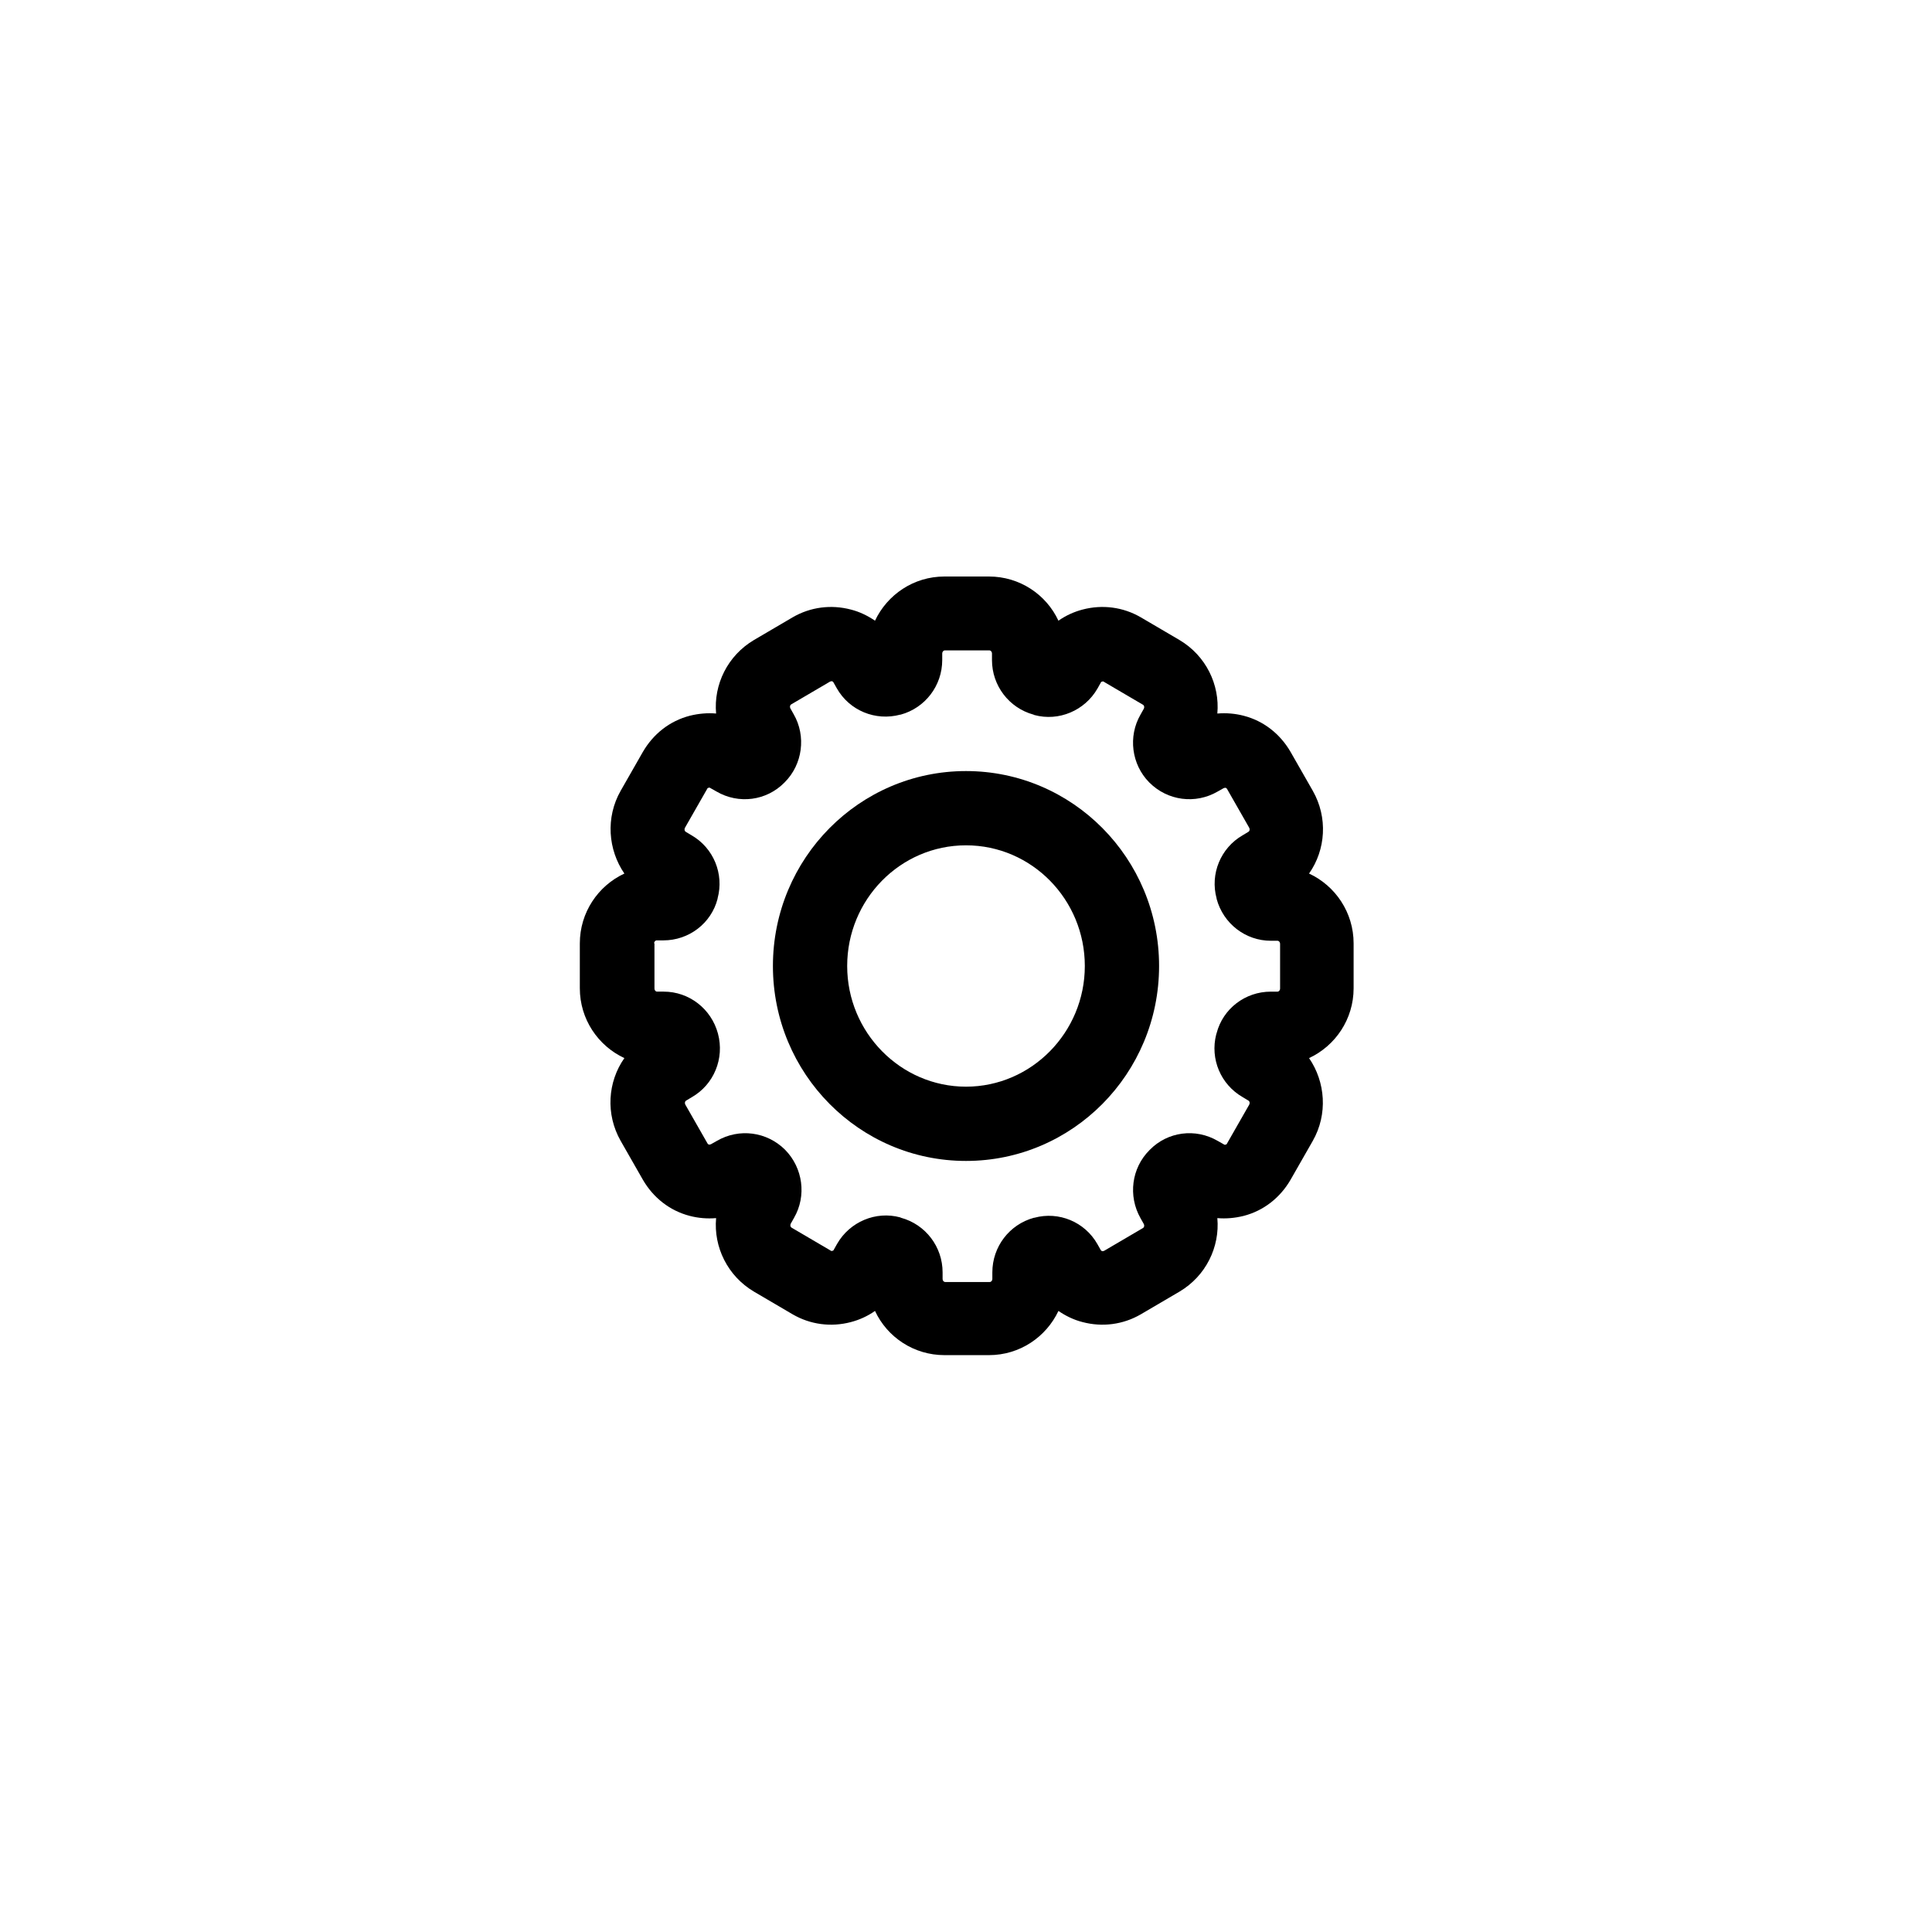 <?xml version="1.0" encoding="UTF-8"?>
<!-- Uploaded to: ICON Repo, www.svgrepo.com, Generator: ICON Repo Mixer Tools -->
<svg fill="#000000" width="800px" height="800px" version="1.1" viewBox="144 144 512 512" xmlns="http://www.w3.org/2000/svg">
 <g>
  <path d="m297.66 394v11.906c0 8.168 4.82 15.254 11.809 18.5-4.43 6.297-5.019 14.859-0.984 21.941l5.902 10.332c2.754 4.723 7.086 8.168 12.398 9.543 2.262 0.59 4.625 0.789 6.988 0.59-0.688 7.676 3.051 15.352 10.035 19.484l10.234 6.004c4.723 2.754 10.234 3.445 15.449 2.066 2.262-0.59 4.43-1.574 6.394-2.953 3.246 6.988 10.332 11.711 18.402 11.711h11.809c8.168 0 15.152-4.82 18.402-11.711 1.871 1.277 4.035 2.363 6.394 2.953 5.215 1.379 10.727 0.688 15.449-2.066l10.234-6.004c6.988-4.133 10.727-11.809 10.035-19.484 2.262 0.195 4.625 0 6.988-0.59 5.312-1.379 9.645-4.82 12.398-9.543l5.902-10.332c4.035-7.086 3.344-15.645-0.984-21.941 6.988-3.246 11.809-10.332 11.809-18.5v-11.906c0-8.168-4.82-15.254-11.809-18.5 4.43-6.297 5.019-14.859 0.984-21.941l-5.902-10.332c-2.754-4.723-7.086-8.168-12.398-9.543-2.262-0.59-4.625-0.789-6.988-0.59 0.688-7.676-3.051-15.352-10.035-19.484l-10.234-6.004c-4.723-2.754-10.234-3.445-15.449-2.066-2.262 0.59-4.43 1.574-6.394 2.953-3.246-6.988-10.332-11.711-18.402-11.711h-11.809c-8.168 0-15.152 4.82-18.402 11.711-1.871-1.277-4.035-2.363-6.394-2.953-5.215-1.379-10.727-0.688-15.449 2.066l-10.234 6.004c-6.988 4.133-10.727 11.809-10.035 19.484-2.262-0.195-4.625 0-6.988 0.59-5.312 1.379-9.645 4.82-12.398 9.543l-5.902 10.332c-4.035 7.086-3.344 15.645 0.984 21.941-6.988 3.246-11.809 10.332-11.809 18.5zm19.68 0c0-0.395 0.297-0.789 0.688-0.789h1.77c6.789 0 12.695-4.527 14.367-11.02v-0.098c1.77-6.496-1.082-13.383-6.887-16.727l-1.477-0.887c-0.395-0.195-0.492-0.688-0.297-1.082l5.902-10.332c0-0.098 0.195-0.297 0.395-0.297 0.195-0.098 0.395 0 0.492 0.098l1.574 0.887c5.902 3.445 13.285 2.461 18.008-2.363l0.098-0.098c4.723-4.723 5.707-12.203 2.363-18.008l-0.887-1.574c-0.195-0.395-0.098-0.887 0.297-1.082l10.234-6.004c0.098 0 0.195-0.098 0.492-0.098 0.297 0.098 0.395 0.297 0.395 0.297l0.887 1.574c3.344 5.902 10.234 8.758 16.828 6.988h0.098c6.496-1.77 11.02-7.676 11.02-14.465v-1.77c0-0.395 0.297-0.789 0.688-0.789h11.809c0.395 0 0.688 0.395 0.688 0.789v1.77c0 6.789 4.527 12.695 11.02 14.465l0.195 0.098c6.496 1.77 13.383-1.18 16.727-6.988l0.887-1.574c0-0.098 0.195-0.297 0.395-0.297 0.195-0.098 0.395 0 0.492 0.098l10.234 6.004c0.395 0.195 0.492 0.688 0.297 1.082l-0.887 1.574c-3.344 5.805-2.363 13.188 2.262 17.91l0.098 0.098c4.82 4.82 12.203 5.805 18.105 2.363l1.574-0.887c0.098 0 0.195-0.098 0.492-0.098 0.297 0.098 0.395 0.297 0.395 0.297l5.902 10.332c0.195 0.395 0.098 0.887-0.297 1.082l-1.477 0.887c-5.805 3.344-8.66 10.234-6.887 16.727v0.098c1.77 6.594 7.676 11.121 14.367 11.121h1.77c0.395 0 0.688 0.395 0.688 0.789v11.906c0 0.395-0.297 0.789-0.688 0.789h-1.77c-6.789 0-12.695 4.527-14.367 11.02l-0.098 0.297c-1.672 6.496 1.18 13.285 6.988 16.629l1.477 0.887c0.395 0.195 0.492 0.688 0.297 1.082l-5.902 10.332c0 0.098-0.195 0.297-0.395 0.297-0.195 0.098-0.395 0-0.492-0.098l-1.574-0.887c-5.902-3.445-13.285-2.461-18.008 2.363l-0.098 0.098c-4.723 4.723-5.707 12.102-2.363 18.008l0.887 1.574c0.195 0.395 0.098 0.887-0.297 1.082l-10.234 6.004c-0.098 0-0.195 0.098-0.492 0.098-0.297-0.098-0.395-0.297-0.395-0.297l-0.887-1.574c-3.344-5.902-10.234-8.758-16.727-6.988h-0.098c-6.496 1.77-11.02 7.676-11.02 14.465v1.77c0 0.395-0.297 0.789-0.688 0.789h-11.809c-0.395 0-0.688-0.395-0.688-0.789v-1.77c0-6.789-4.527-12.695-11.02-14.465l-0.195-0.098c-6.496-1.77-13.383 1.18-16.727 6.988l-0.887 1.574c0 0.098-0.195 0.297-0.395 0.297-0.195 0.098-0.395 0-0.492-0.098l-10.234-6.004c-0.395-0.195-0.492-0.688-0.297-1.082l0.887-1.574c3.344-5.805 2.363-13.188-2.363-18.008-4.82-4.82-12.203-5.805-18.105-2.363l-1.574 0.887c-0.098 0-0.195 0.098-0.492 0.098-0.297-0.098-0.395-0.297-0.395-0.297l-5.902-10.332c-0.195-0.395-0.098-0.887 0.297-1.082l1.477-0.887c5.805-3.344 8.66-10.234 6.887-16.828-1.77-6.594-7.676-11.121-14.367-11.121h-1.77c-0.395 0-0.688-0.395-0.688-0.789l-0.004-12.004z"/>
  <path d="m400 451.66c28.242 0 51.168-23.125 51.168-51.66s-22.926-51.66-51.168-51.66-51.168 23.125-51.168 51.66 22.926 51.66 51.168 51.66zm0-83.641c17.418 0 31.488 14.367 31.488 31.98s-14.168 31.98-31.488 31.98-31.488-14.367-31.488-31.98 14.07-31.98 31.488-31.98z"/>
 </g>
</svg>
